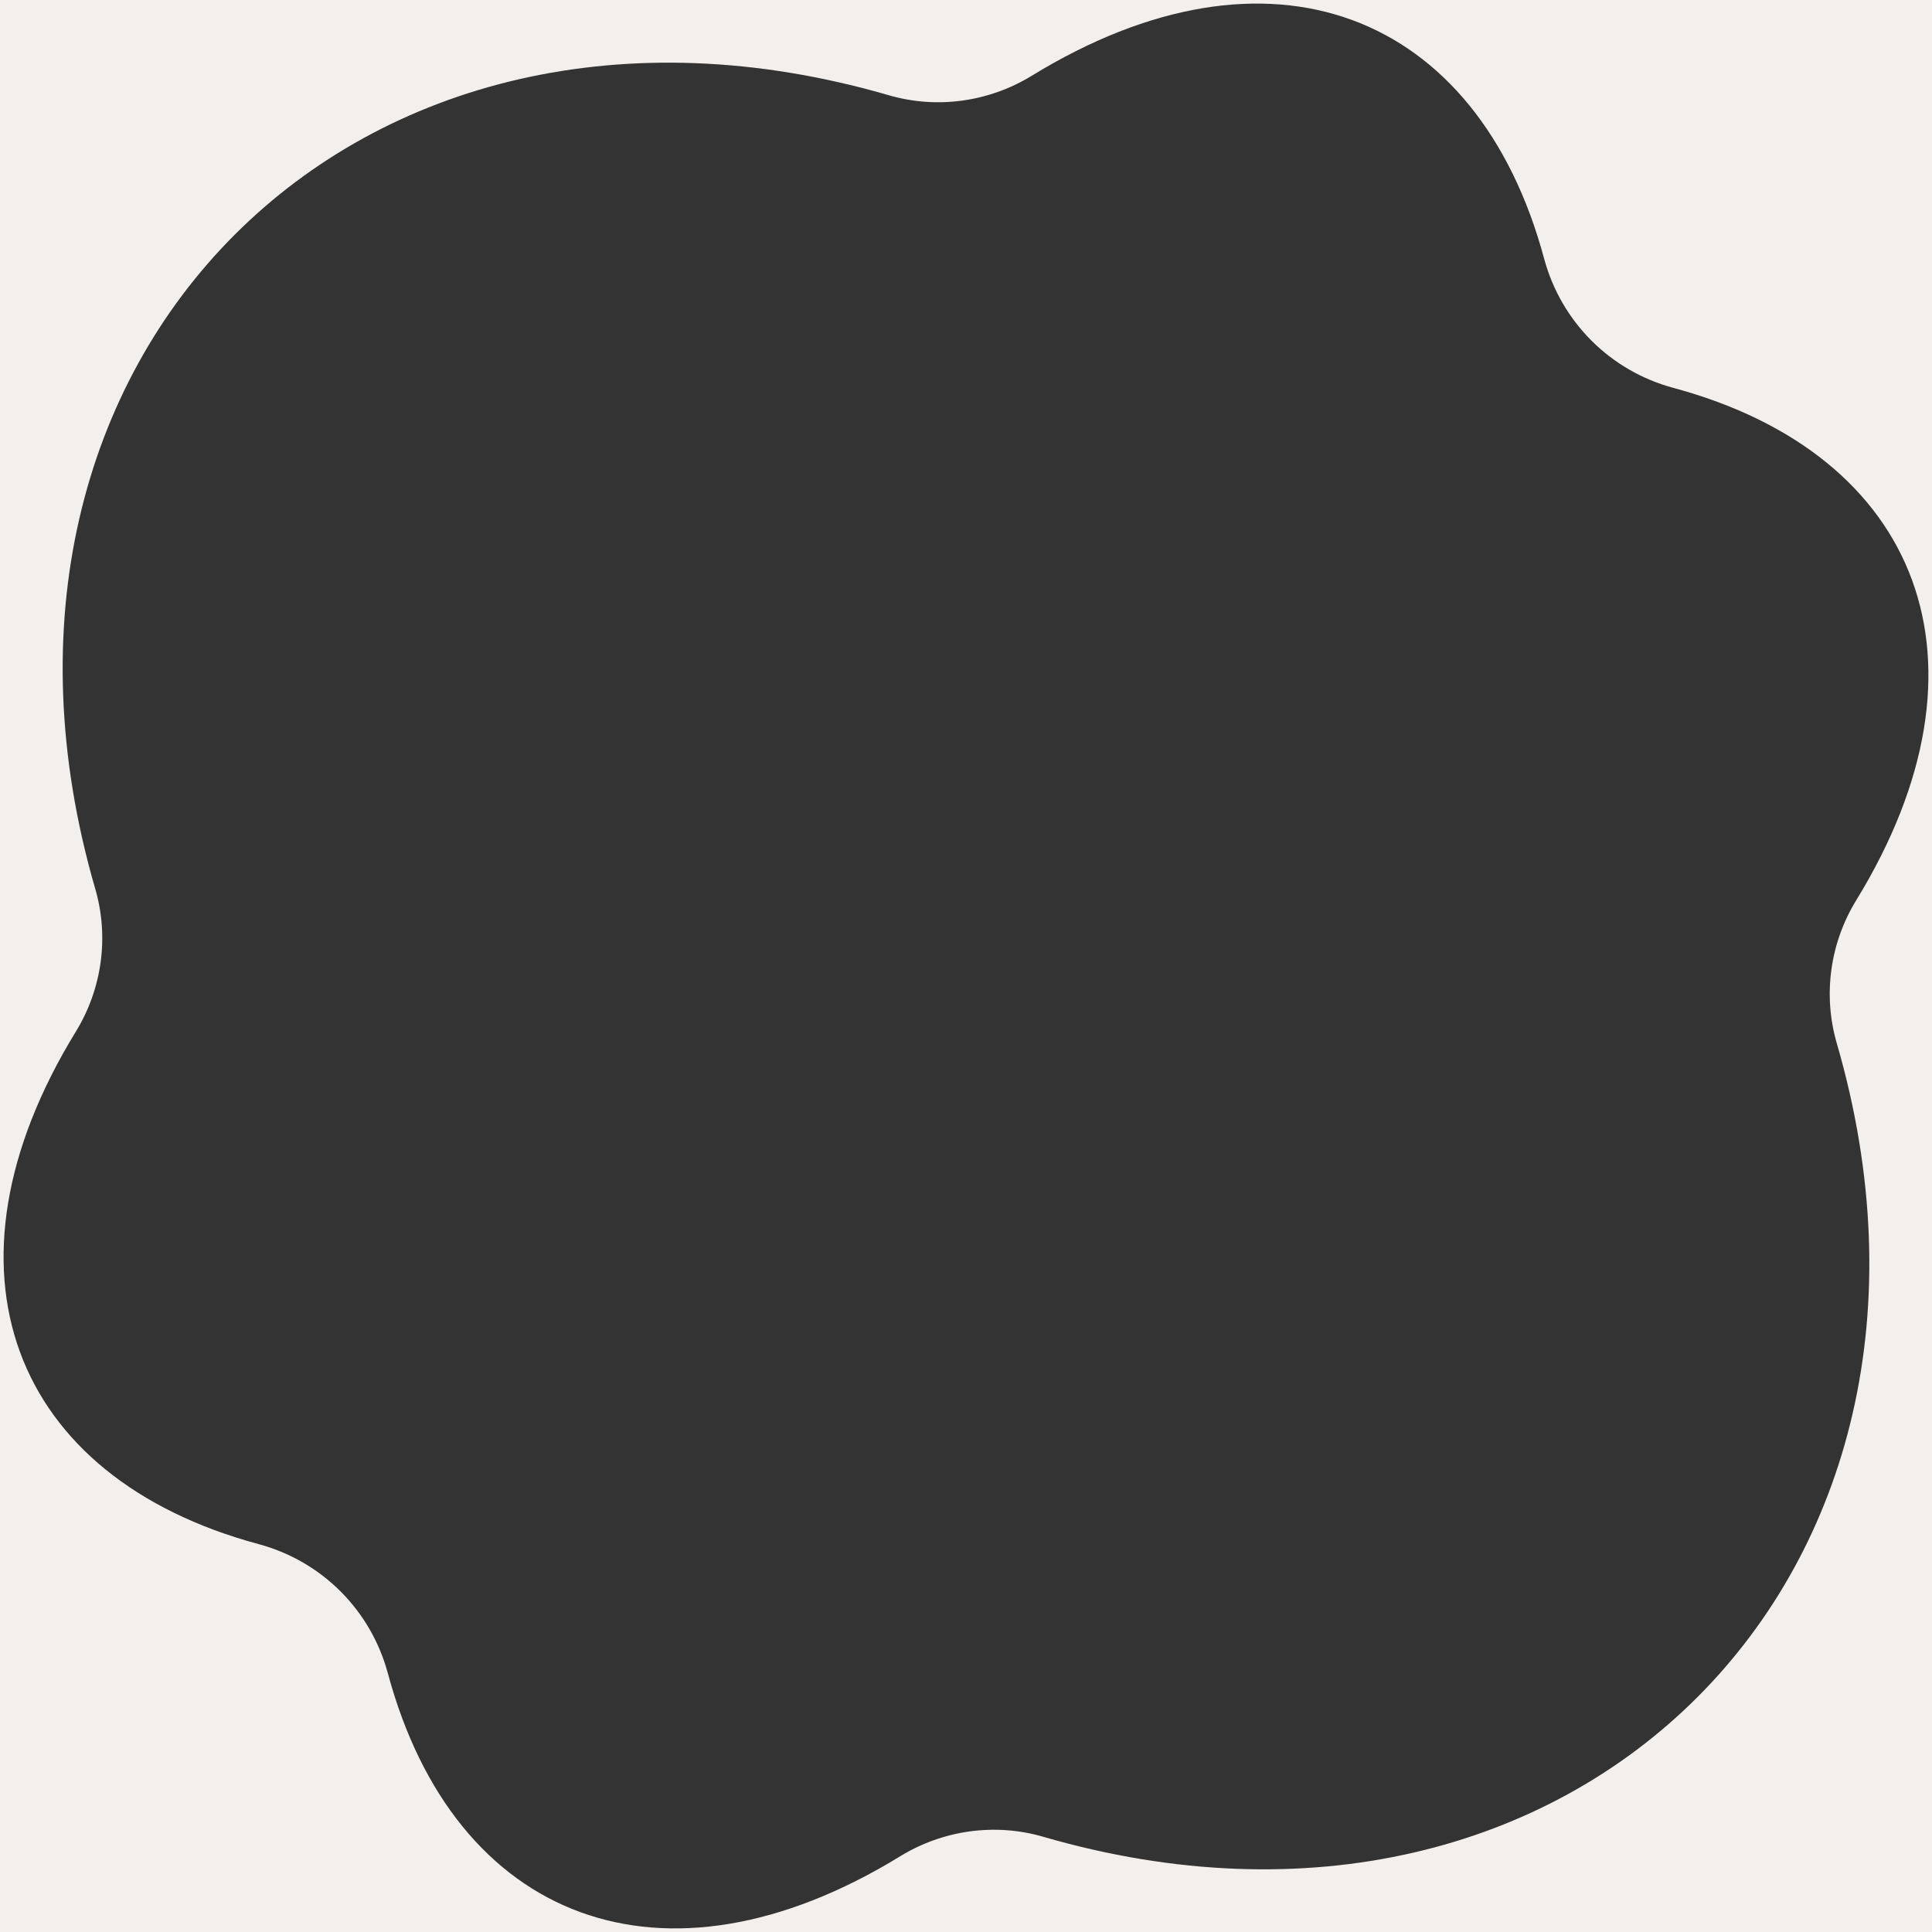 <svg width="539" height="539" viewBox="0 0 539 539" fill="none" xmlns="http://www.w3.org/2000/svg">
<rect x="0" y="0" width="539" height="539" fill="#333333" stroke="none"/>
<path fill-rule="evenodd" clip-rule="evenodd" d="M539 0H0V539H539V0ZM291.024 512.425C439.379 555.523 555.523 439.379 512.425 291.024C508.522 277.59 510.532 263.102 517.852 251.176C558.471 184.946 535.775 126.79 466.848 108.214C449.194 103.457 435.543 89.789 430.786 72.151C412.21 3.225 354.054 -19.471 287.825 21.148C275.899 28.451 261.41 30.478 247.976 26.575C99.621 -16.523 -16.523 99.622 26.575 247.976C30.477 261.41 28.468 275.899 21.148 287.825C-19.471 354.054 3.225 412.21 72.151 430.786C89.806 435.543 103.457 449.211 108.214 466.849C126.79 535.775 184.946 558.471 251.176 517.852C263.102 510.549 277.59 508.522 291.024 512.425Z" fill="#F2EFEC"/>
</svg>
